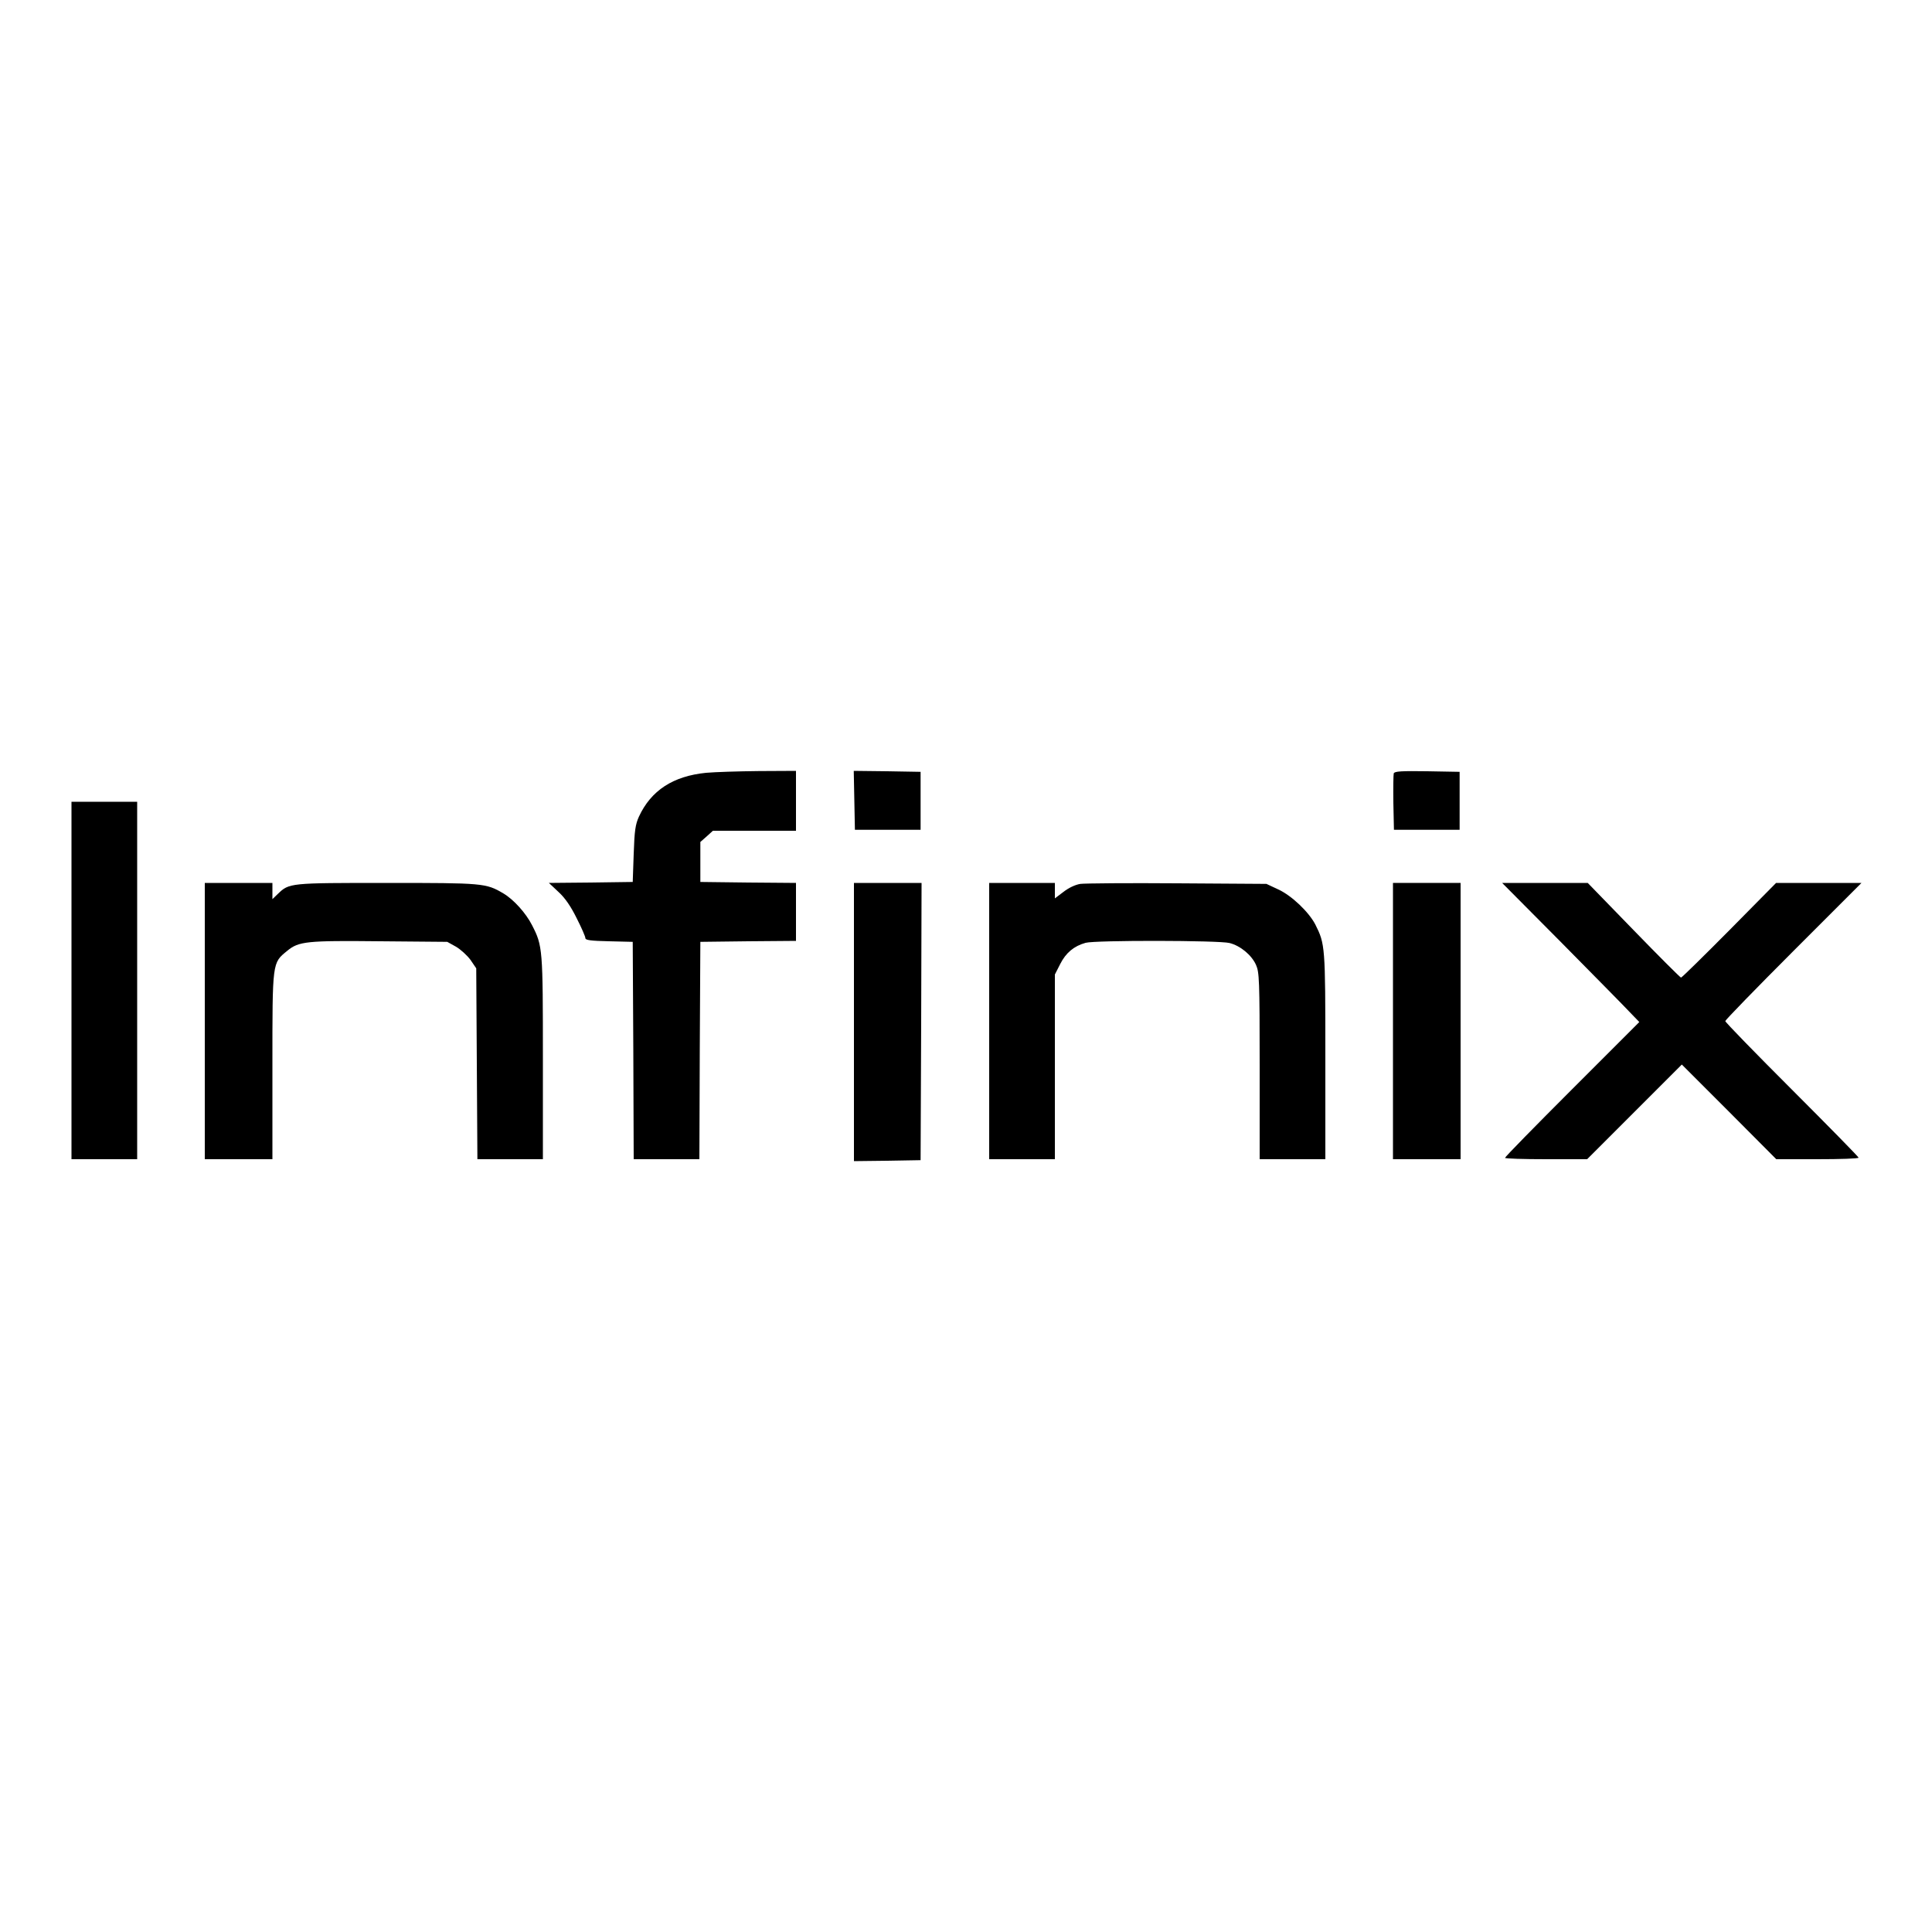 <?xml version="1.0" encoding="UTF-8" standalone="no"?> <svg xmlns="http://www.w3.org/2000/svg" version="1.0" width="1000pt" height="1000pt" viewBox="0 0 1000 1000" preserveAspectRatio="xMidYMid meet"><g transform="translate(0,1000) scale(0.1,-0.1)" fill="#000000" stroke="none"><path d="M3655 6000 c-171 -17 -285 -91 -348 -227 -18 -40 -23 -71 -27 -193 l-5 -145 -217 -3 -217 -2 50 -47 c34 -31 64 -75 94 -136 25 -49 45 -95 45 -103 0 -10 27 -14 123 -16 l122 -3 3 -562 2 -563 170 0 170 0 2 563 3 562 248 3 247 2 0 150 0 150 -247 2 -248 3 0 103 0 104 33 29 32 29 215 0 215 0 0 155 0 155 -192 -1 c-106 -1 -229 -5 -273 -9z"></path><path d="M4422 5858 l3 -153 170 0 170 0 0 150 0 150 -173 3 -173 2 3 -152z"></path><path d="M7214 5997 c-2 -7 -3 -76 -2 -152 l3 -140 170 0 170 0 0 150 0 150 -168 3 c-132 2 -169 0 -173 -11z"></path><path d="M370 4925 l0 -925 170 0 170 0 0 925 0 925 -170 0 -170 0 0 -925z"></path><path d="M1060 4715 l0 -715 175 0 175 0 0 483 c0 542 -1 532 76 595 60 50 101 54 484 50 l345 -3 45 -25 c24 -14 58 -45 75 -68 l30 -44 3 -494 3 -494 169 0 170 0 0 523 c0 566 -1 581 -56 688 -32 63 -95 133 -149 165 -90 53 -104 54 -603 54 -504 0 -505 0 -564 -57 l-28 -27 0 42 0 42 -175 0 -175 0 0 -715z"></path><path d="M4420 4710 l0 -720 173 2 172 3 3 718 2 717 -175 0 -175 0 0 -720z"></path><path d="M5120 4715 l0 -715 170 0 170 0 0 478 0 478 28 55 c29 57 70 92 131 109 50 14 690 13 745 -1 56 -14 114 -62 137 -113 17 -38 19 -76 19 -523 l0 -483 170 0 170 0 0 533 c0 571 -1 580 -52 682 -34 65 -122 149 -191 181 l-62 29 -460 3 c-253 2 -479 0 -503 -3 -26 -4 -60 -20 -87 -41 l-45 -34 0 40 0 40 -170 0 -170 0 0 -715z"></path><path d="M7210 4715 l0 -715 175 0 175 0 0 715 0 715 -175 0 -175 0 0 -715z"></path><path d="M8075 5128 c165 -167 325 -329 355 -361 l55 -57 -348 -348 c-191 -191 -347 -350 -347 -355 0 -4 96 -7 212 -7 l213 0 245 245 245 245 245 -245 244 -245 213 0 c117 0 213 3 213 8 0 4 -155 162 -345 352 -190 190 -345 349 -345 355 0 5 159 169 352 362 l353 353 -221 0 -221 0 -242 -245 c-134 -135 -246 -245 -250 -245 -4 0 -114 110 -245 245 l-238 245 -221 0 -222 0 300 -302z"></path></g></svg> 